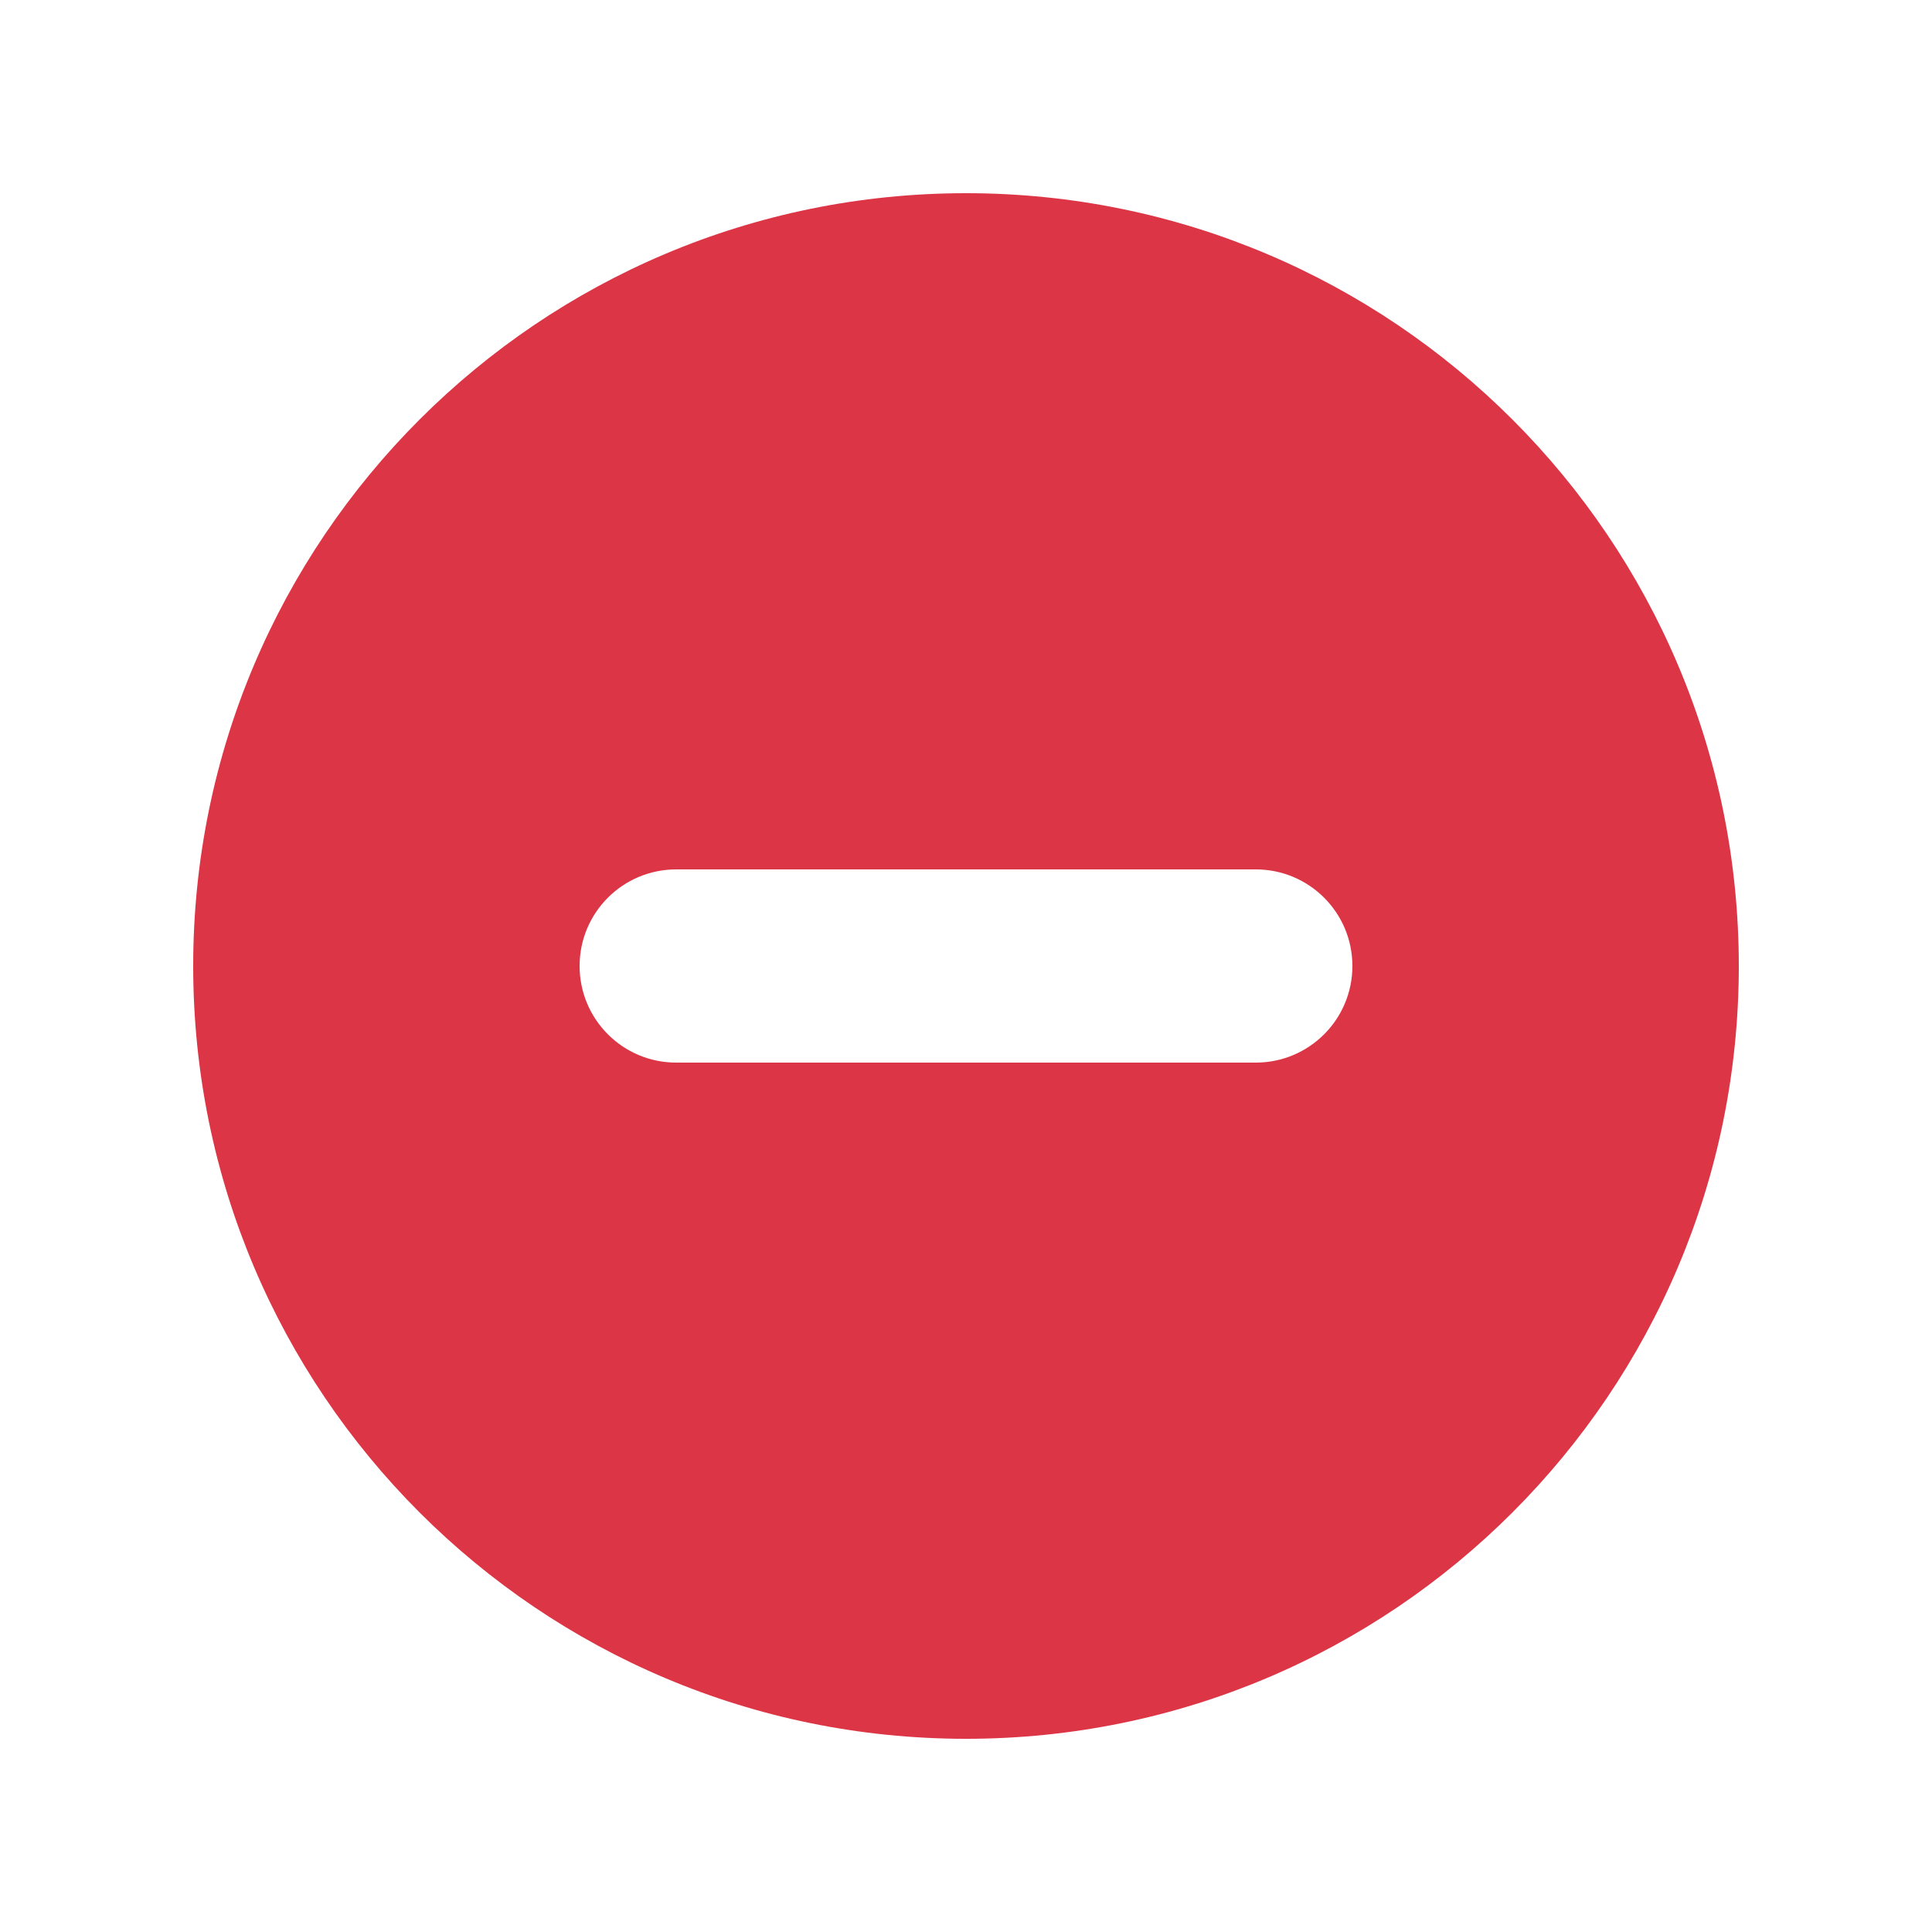 <svg width="32" height="32" viewBox="0 0 32 32" fill="none" xmlns="http://www.w3.org/2000/svg">
<path fill-rule="evenodd" clip-rule="evenodd" d="M16 28.8C23.069 28.8 28.8 23.069 28.8 16C28.8 8.931 23.069 3.2 16 3.2C8.931 3.2 3.2 8.931 3.2 16C3.2 23.069 8.931 28.8 16 28.8ZM11.2 14.4C10.316 14.4 9.6 15.116 9.6 16C9.6 16.884 10.316 17.6 11.2 17.6H20.8C21.684 17.6 22.4 16.884 22.4 16C22.4 15.116 21.684 14.4 20.8 14.4H11.2Z" fill="#DC3545"/>
</svg>
